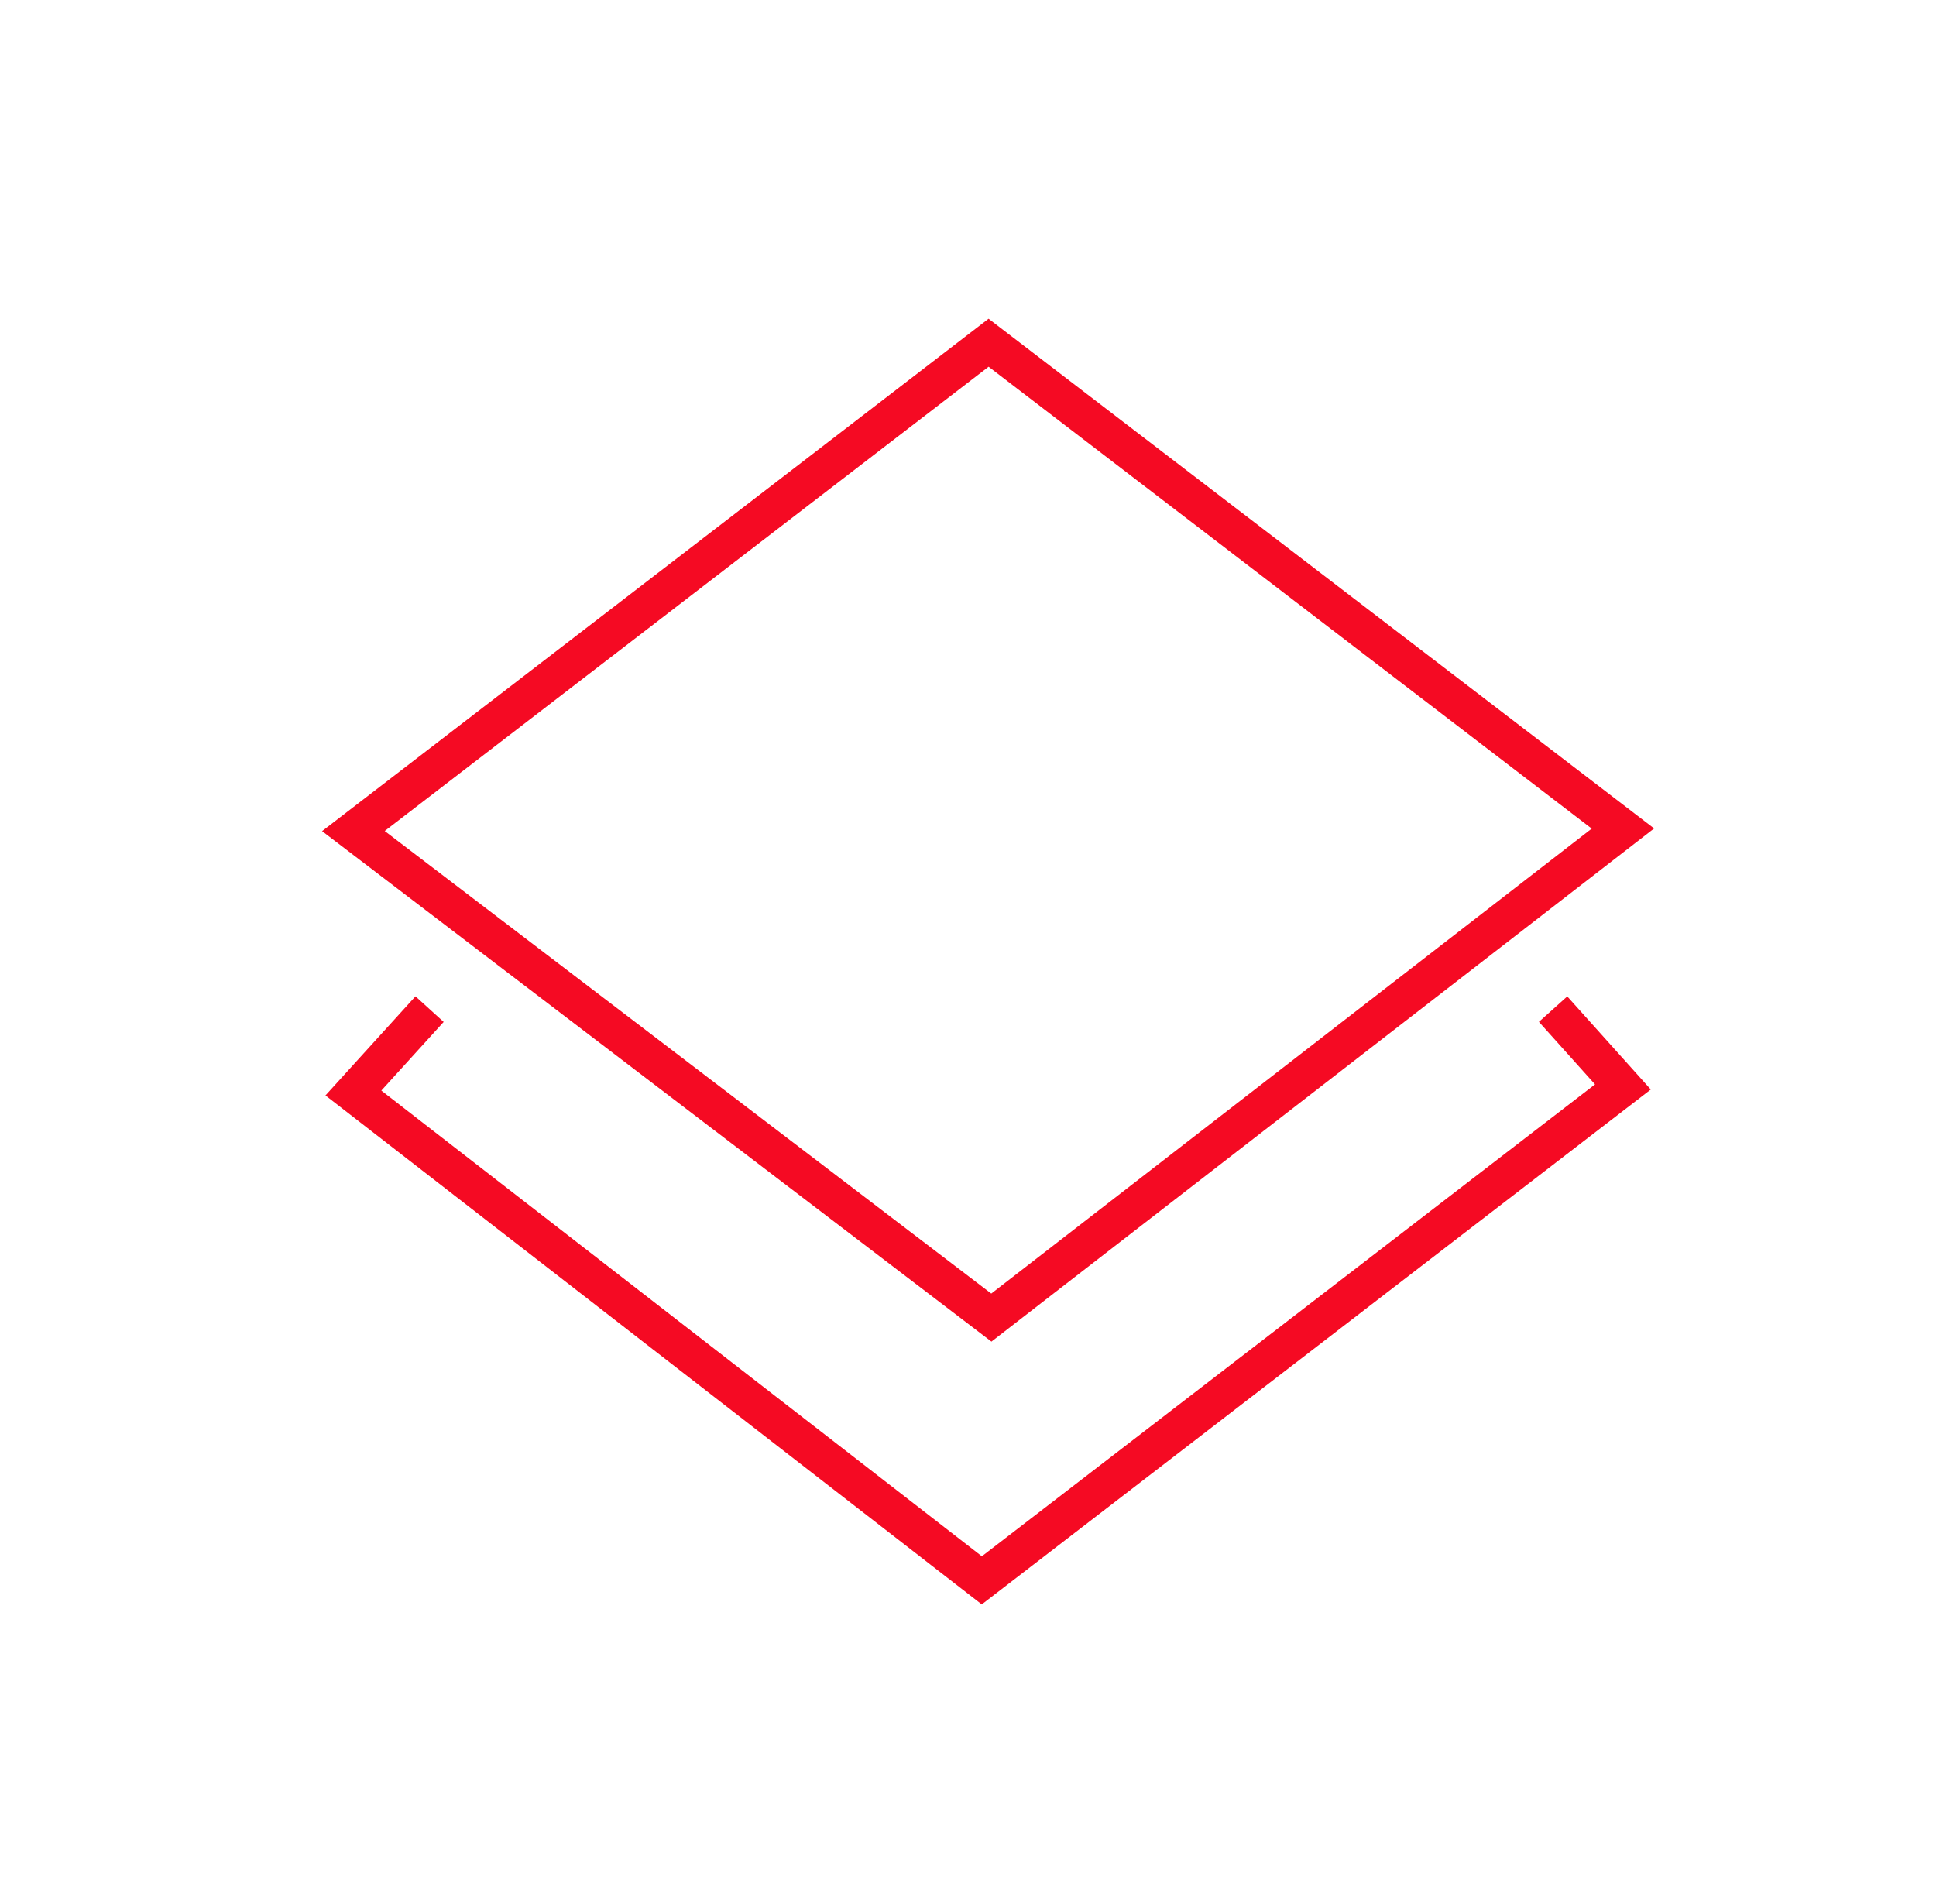 <svg width="61" height="60" viewBox="0 0 61 60" fill="none" xmlns="http://www.w3.org/2000/svg">
<path d="M13.535 31.8L11.135 34.443L30.935 49.8L51.135 34.252L48.935 31.8" stroke="#F50A23" stroke-width="1.2"/>
<path fill-rule="evenodd" clip-rule="evenodd" d="M31.236 41.52L51.135 26.109L31.149 10.8L11.135 26.189L31.236 41.52Z" stroke="#F50A23" stroke-width="1.2"/>
</svg>
